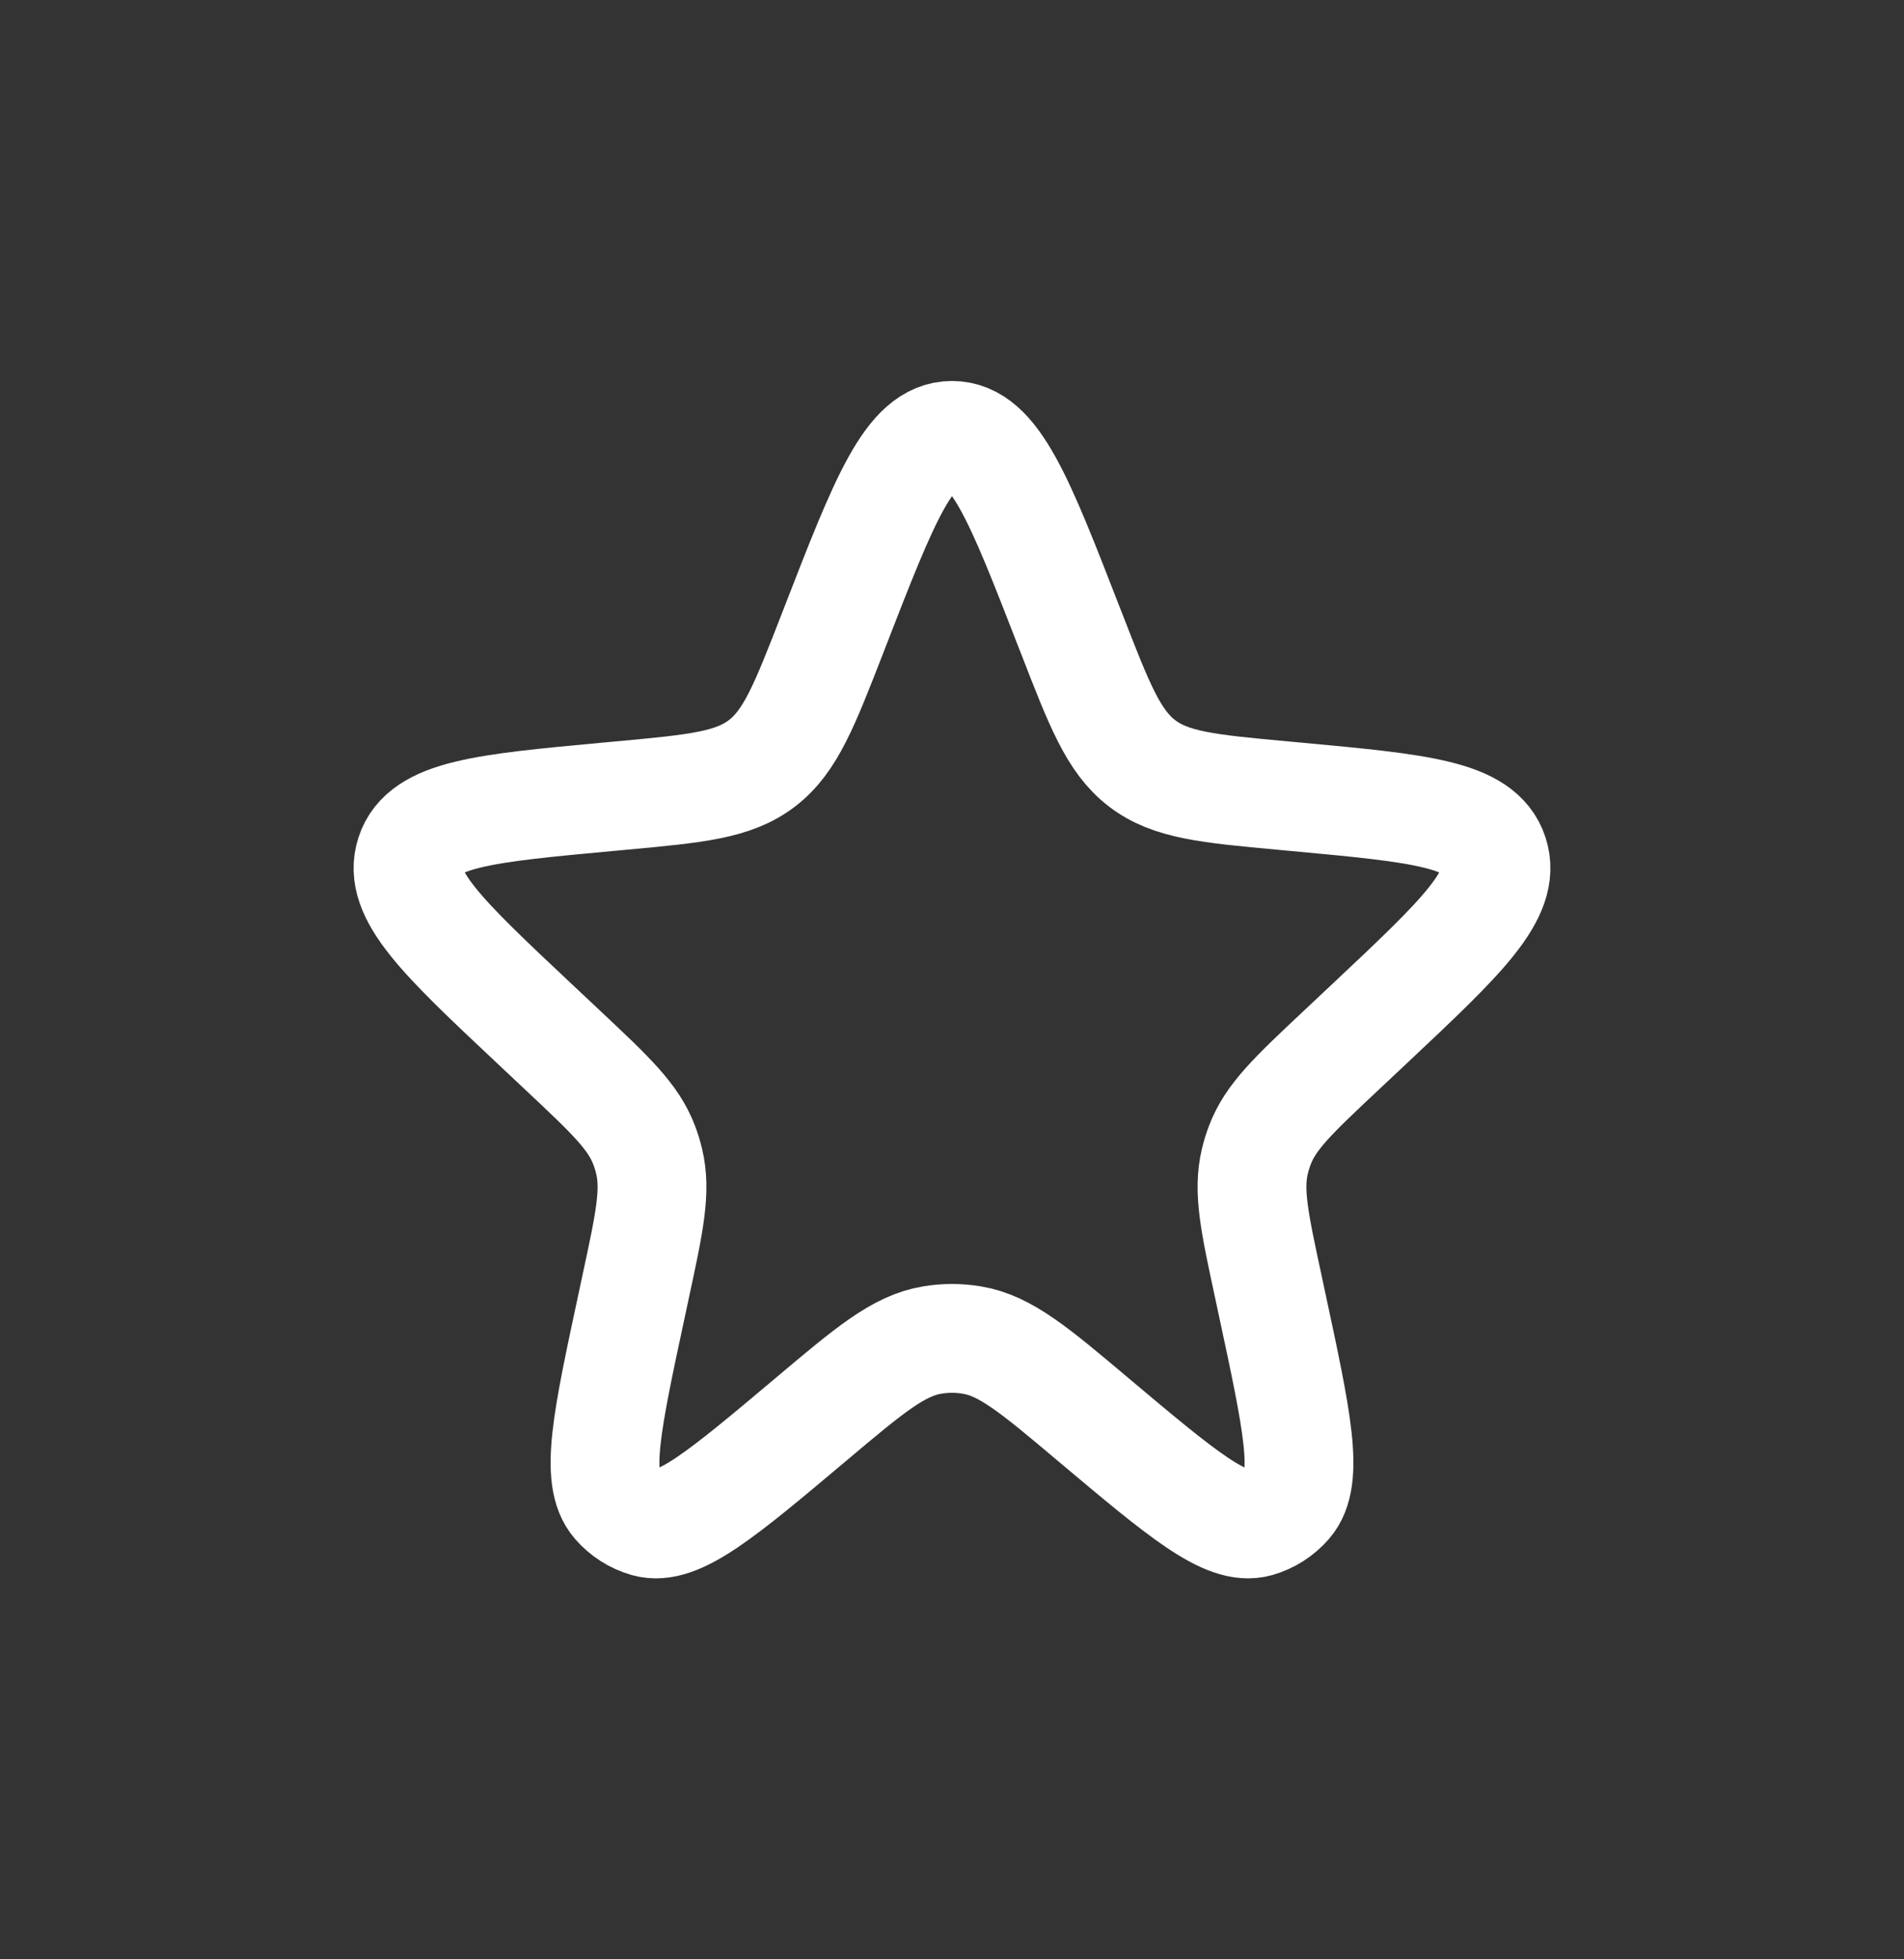 <svg width="35" height="36" viewBox="0 0 35 36" fill="none" xmlns="http://www.w3.org/2000/svg">
<rect x="0" y="0" width="35" height="36" fill="#333333" stroke="none"/>
<path d="M15.348 11.522C16.26 9.174 16.716 8 17.5 8C18.284 8 18.74 9.174 19.652 11.522L19.695 11.631C20.21 12.957 20.467 13.621 20.992 14.024C21.517 14.427 22.206 14.491 23.585 14.618L23.834 14.641C26.09 14.85 27.218 14.954 27.459 15.695C27.701 16.436 26.863 17.223 25.188 18.797L24.628 19.323C23.78 20.12 23.356 20.518 23.159 21.04C23.122 21.137 23.091 21.237 23.067 21.339C22.937 21.883 23.061 22.461 23.31 23.617L23.387 23.977C23.843 26.101 24.072 27.163 23.673 27.622C23.524 27.793 23.331 27.916 23.116 27.977C22.54 28.139 21.724 27.451 20.09 26.077C19.018 25.174 18.481 24.723 17.866 24.622C17.623 24.581 17.377 24.581 17.134 24.622C16.519 24.723 15.982 25.174 14.91 26.077C13.276 27.451 12.46 28.139 11.884 27.977C11.669 27.916 11.476 27.793 11.327 27.622C10.928 27.163 11.157 26.101 11.613 23.977L11.69 23.617C11.939 22.461 12.063 21.883 11.933 21.339C11.909 21.237 11.878 21.137 11.841 21.04C11.644 20.518 11.22 20.12 10.372 19.323L9.812 18.797C8.137 17.223 7.299 16.436 7.541 15.695C7.782 14.954 8.91 14.85 11.166 14.641L11.415 14.618C12.793 14.491 13.483 14.427 14.008 14.024C14.533 13.621 14.79 12.957 15.306 11.631L15.348 11.522Z" stroke="white" stroke-width="2"/>
</svg>
